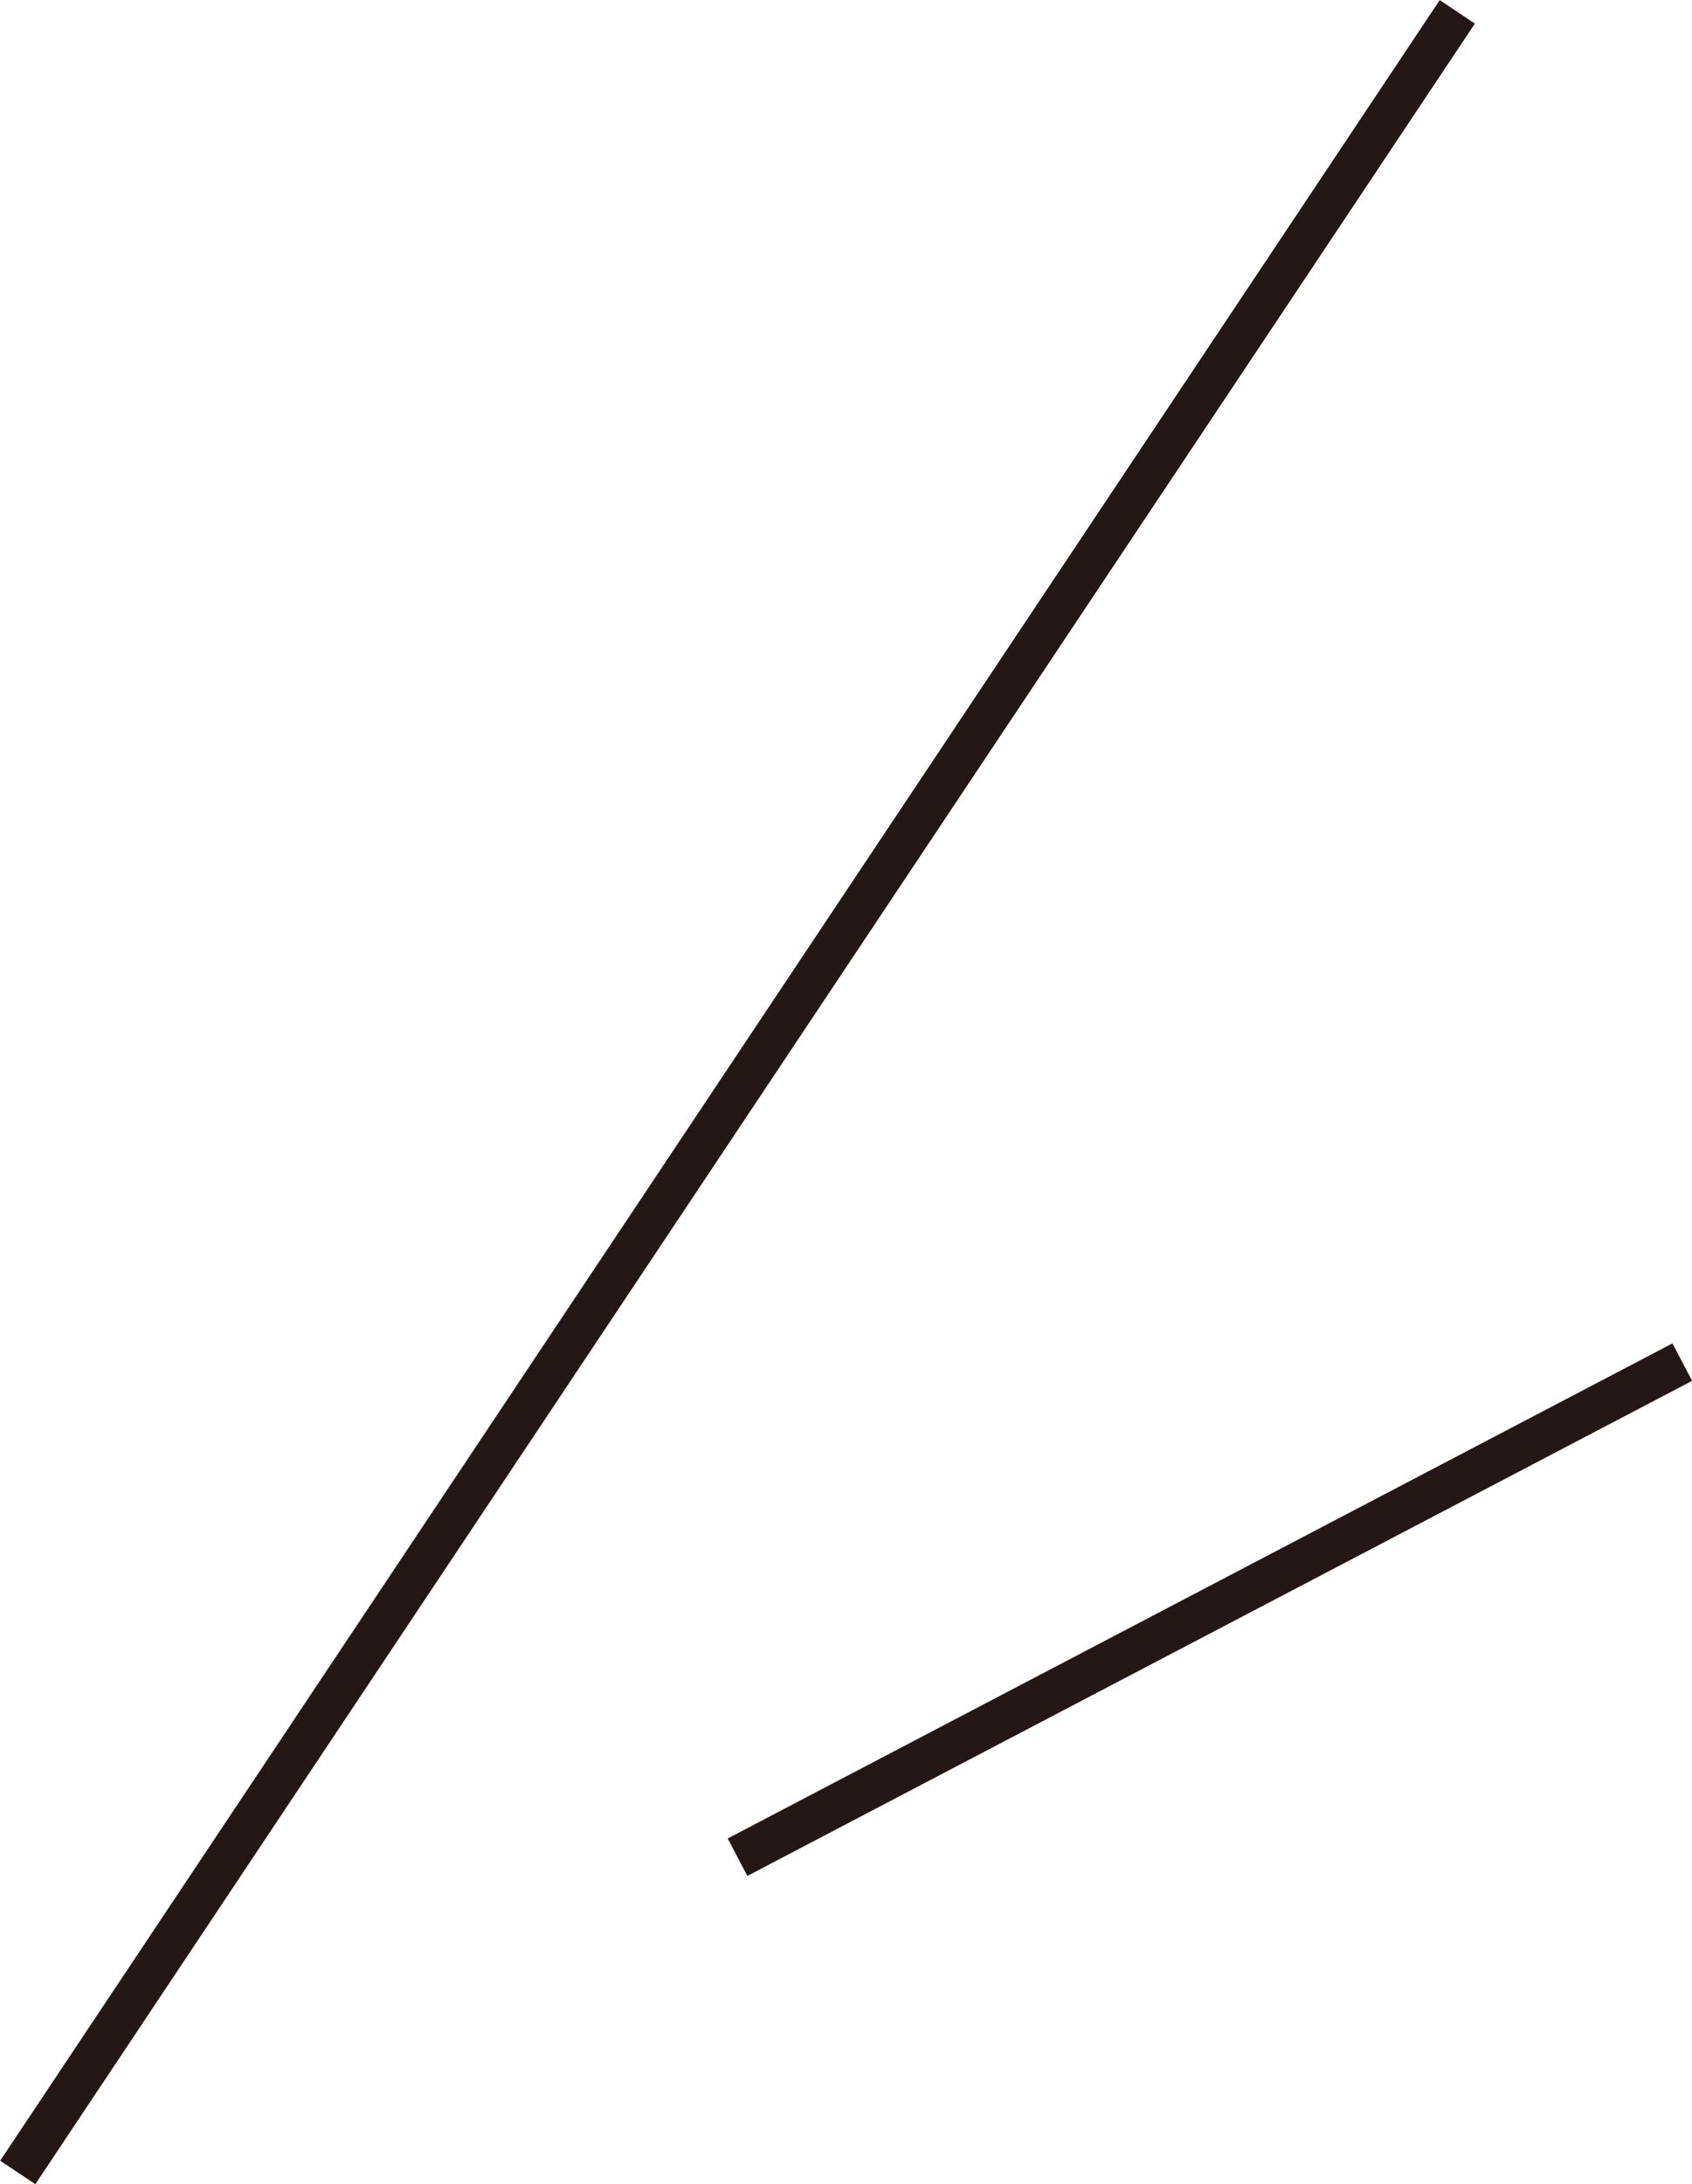 <?xml version="1.0" encoding="UTF-8"?>
<svg id="_圖層_1" data-name="圖層 1" xmlns="http://www.w3.org/2000/svg" viewBox="0 0 40.01 51.62">
  <defs>
    <style>
      .cls-1 {
        fill: none;
        stroke: #231815;
        stroke-miterlimit: 10;
      }
    </style>
  </defs>
  <line class="cls-1" x1=".42" y1="51.34" x2="34.46" y2=".28"/>
  <line class="cls-1" x1="17.44" y1="43.89" x2="39.78" y2="32.19"/>
</svg>